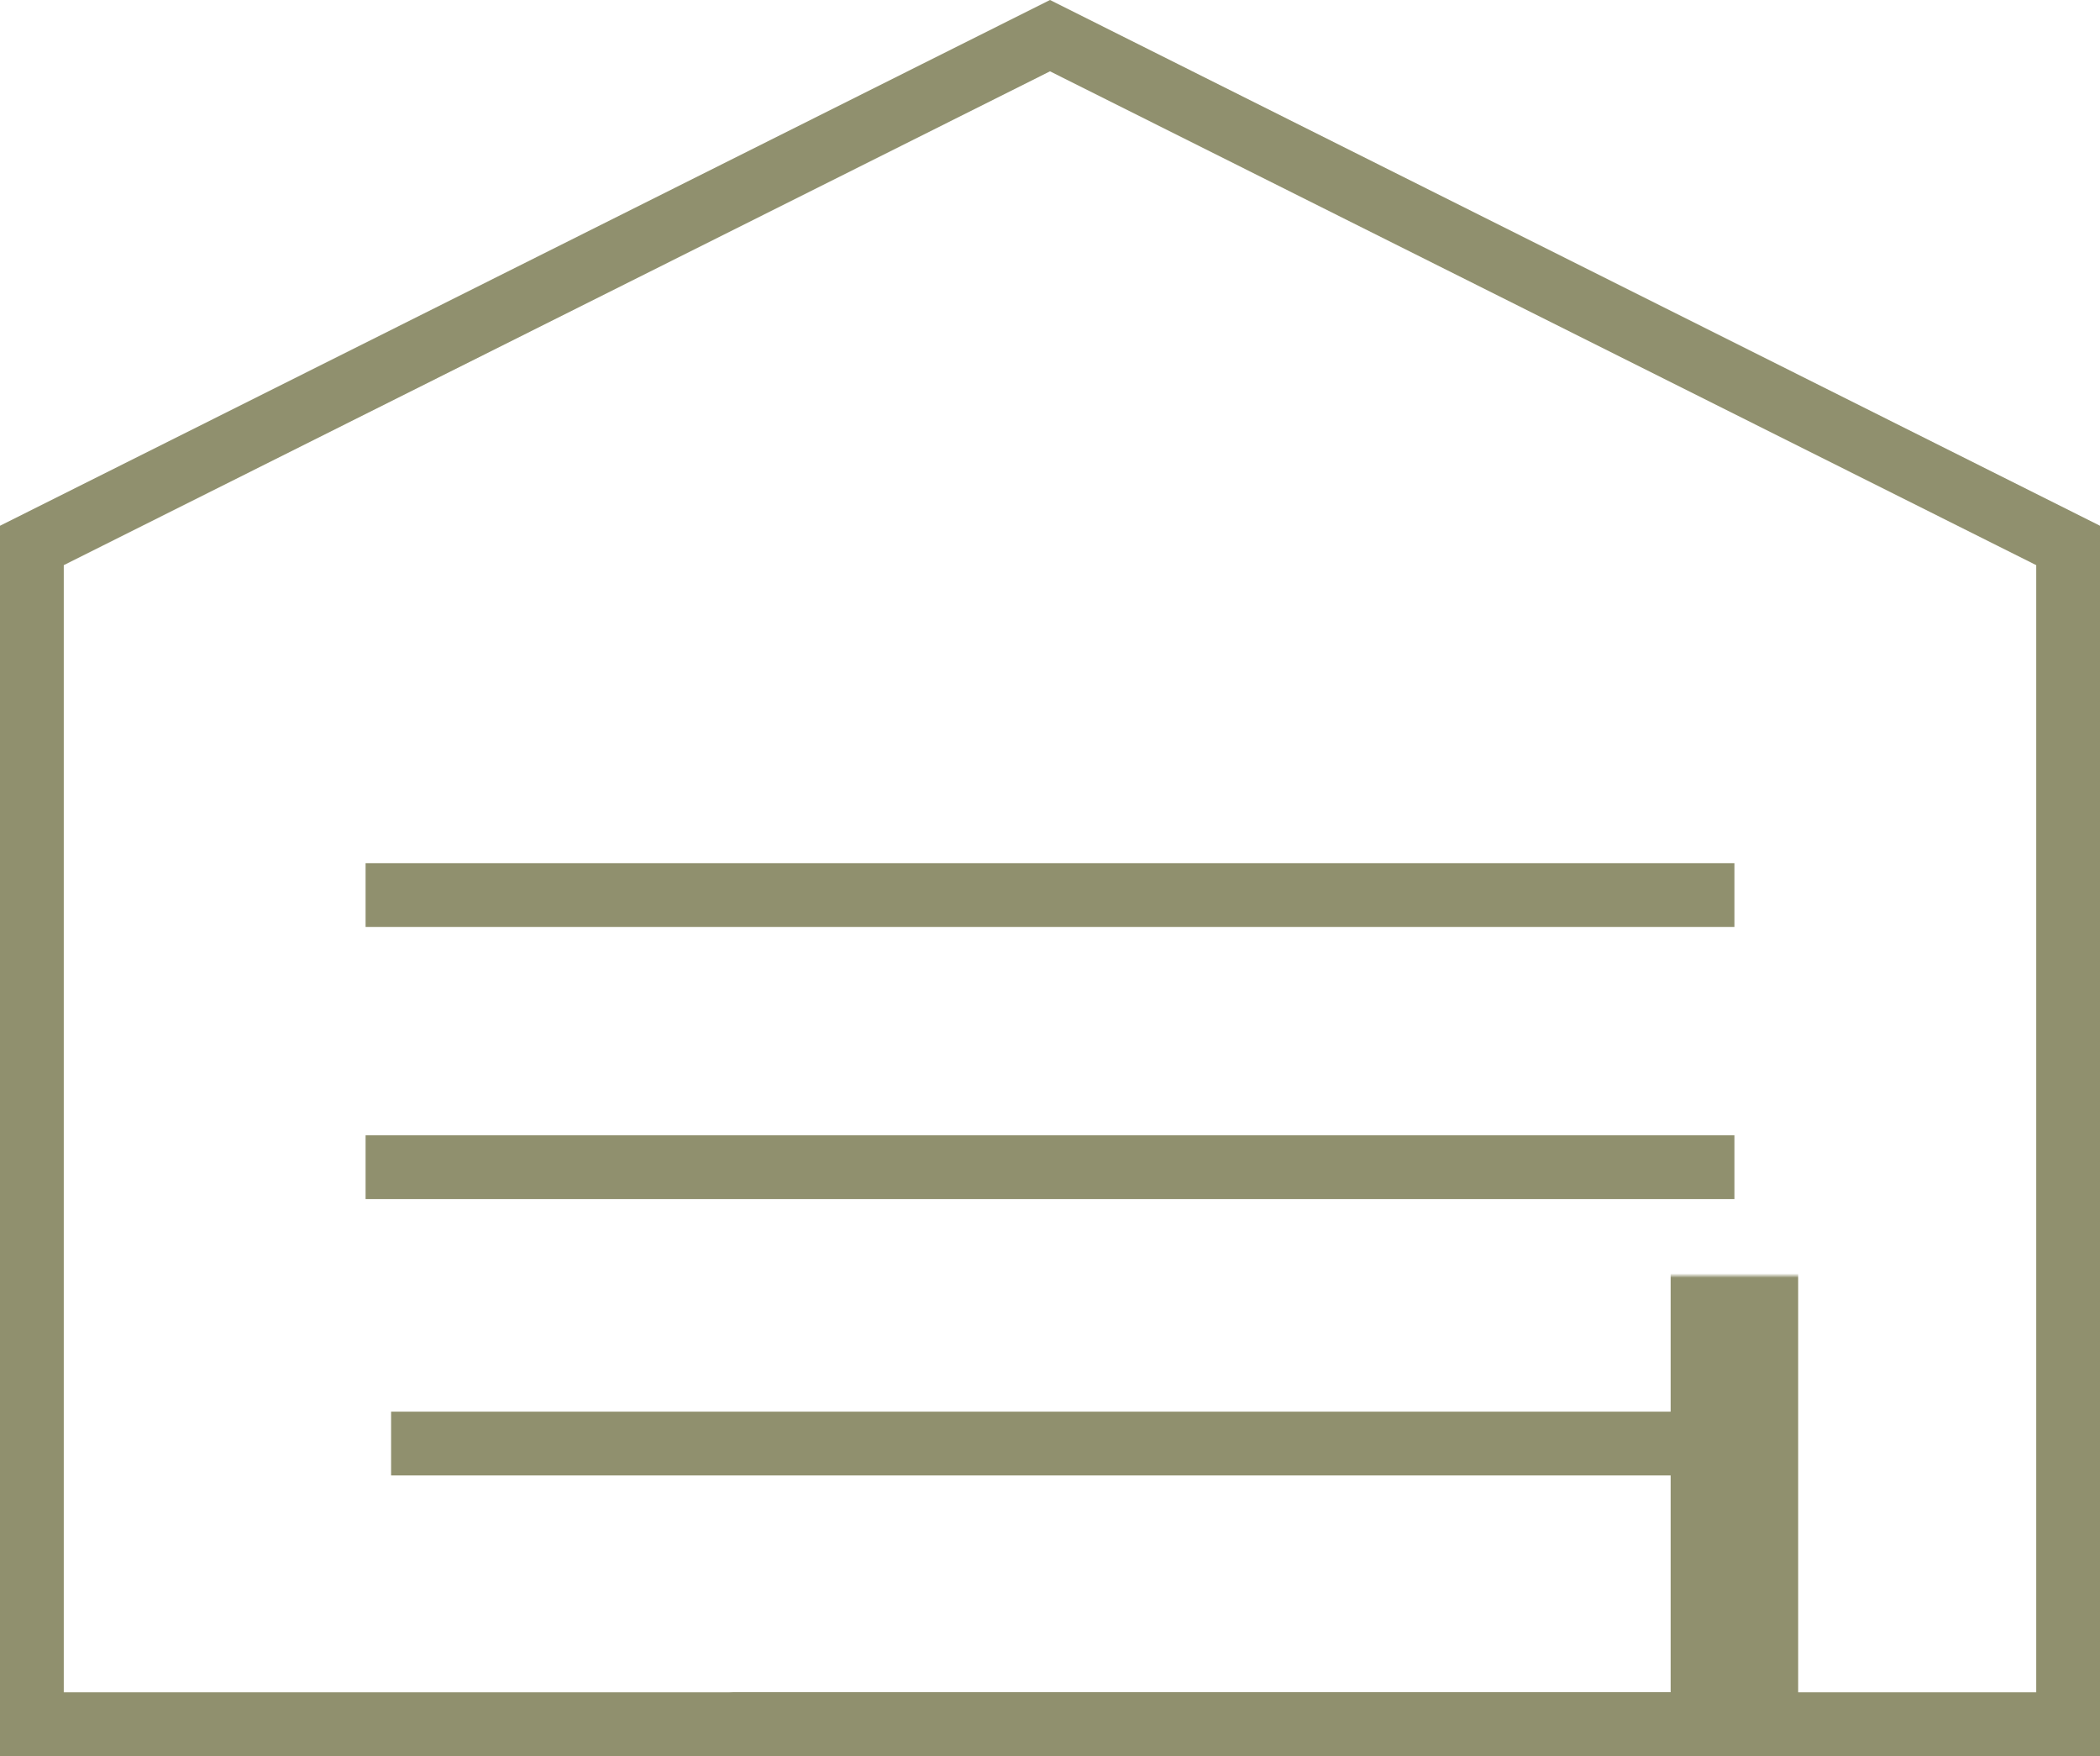 <svg xmlns="http://www.w3.org/2000/svg" width="494" height="413" viewBox="0 0 494 413" fill="none"><path d="M247 8.387L486.5 128.282V405.5H7.5V128.282L247 8.387Z" stroke="#90906E" stroke-width="15"></path><mask id="path-2-inside-1_36_49" fill="white"><rect x="86" y="150" width="322" height="263" rx="10"></rect></mask><rect x="86" y="150" width="322" height="263" rx="10" stroke="#90906E" stroke-width="30" mask="url(#path-2-inside-1_36_49)"></rect><line x1="86" y1="210.5" x2="408" y2="210.5" stroke="#90906E" stroke-width="15"></line><line x1="86" y1="274.5" x2="408" y2="274.5" stroke="#90906E" stroke-width="15"></line><line x1="92" y1="339.5" x2="403" y2="339.5" stroke="#90906E" stroke-width="15"></line></svg>